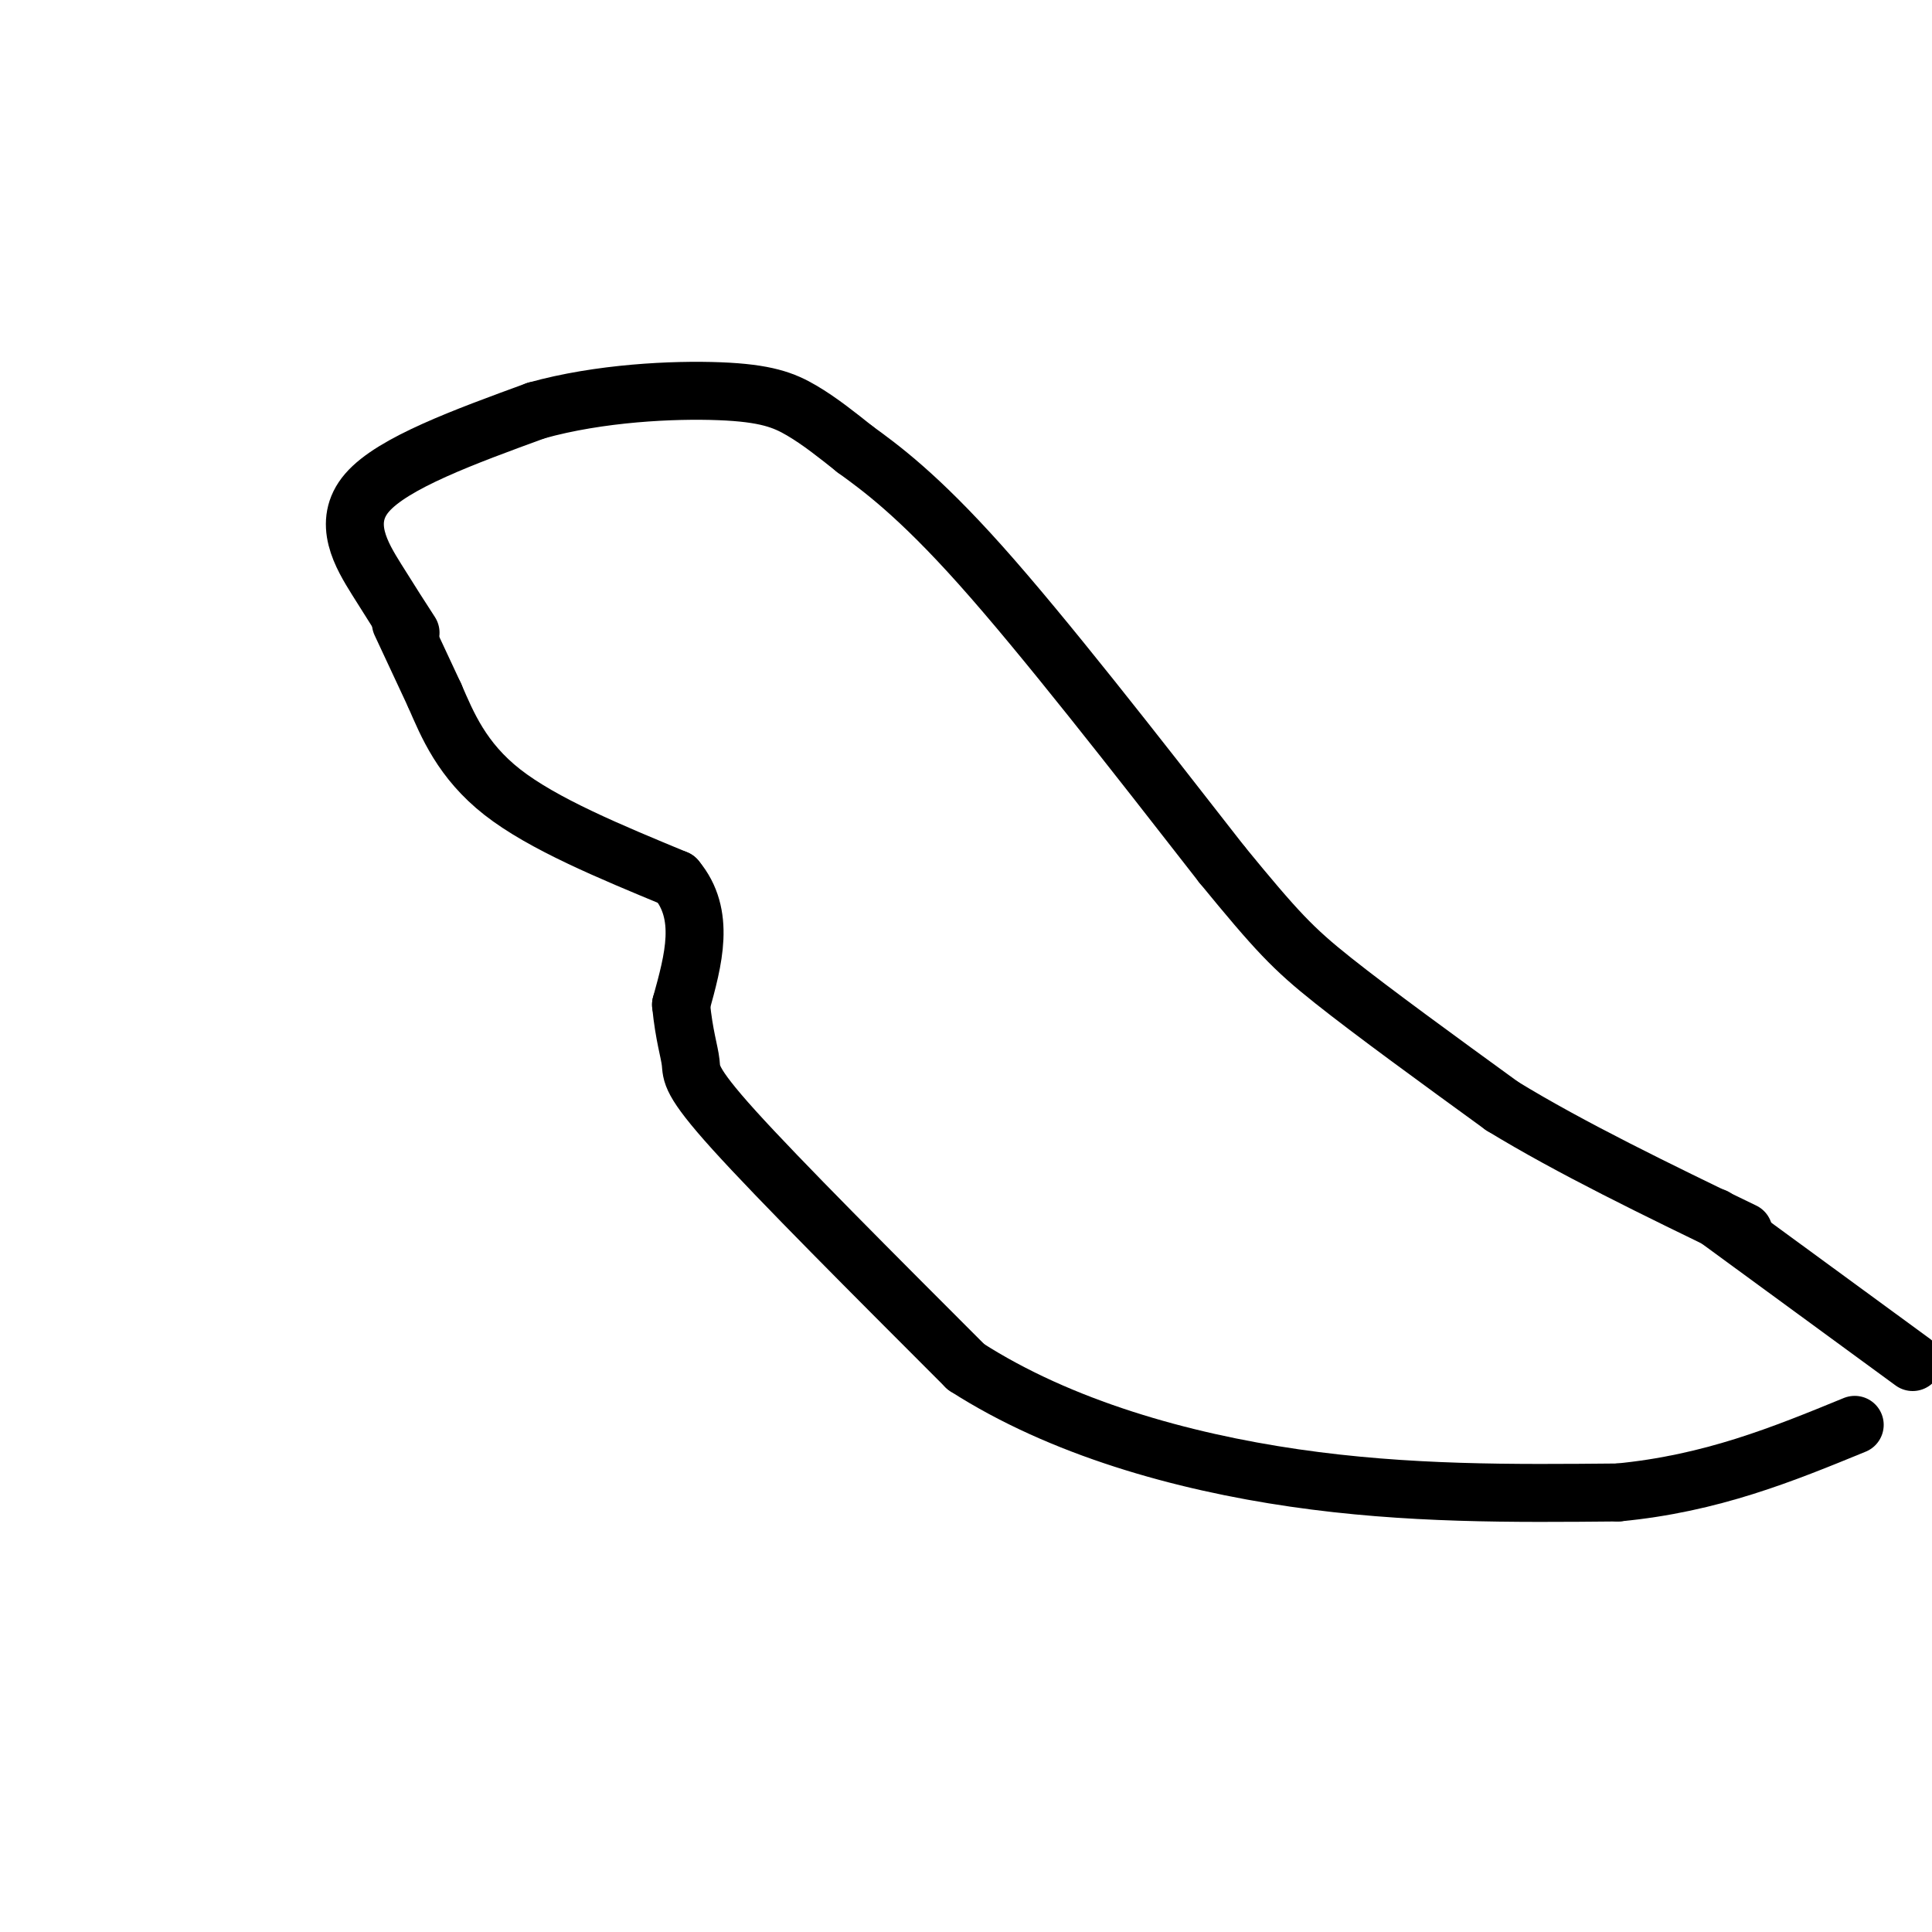 <svg viewBox='0 0 400 400' version='1.1' xmlns='http://www.w3.org/2000/svg' xmlns:xlink='http://www.w3.org/1999/xlink'><g fill='none' stroke='#000000' stroke-width='12' stroke-linecap='round' stroke-linejoin='round'><path d='M85,131c-1.956,-3.022 -3.911,-6.044 -7,-11c-3.089,-4.956 -7.311,-11.844 -2,-18c5.311,-6.156 20.156,-11.578 35,-17'/><path d='M111,85c13.131,-3.679 28.458,-4.375 38,-4c9.542,0.375 13.298,1.821 17,4c3.702,2.179 7.351,5.089 11,8'/><path d='M177,93c5.267,3.822 12.933,9.378 26,24c13.067,14.622 31.533,38.311 50,62'/><path d='M253,179c11.333,13.822 14.667,17.378 23,24c8.333,6.622 21.667,16.311 35,26'/><path d='M311,229c14.167,8.667 32.083,17.333 50,26'/><path d='M83,129c0.000,0.000 7.000,15.000 7,15'/><path d='M90,144c2.600,5.978 5.600,13.422 14,20c8.400,6.578 22.200,12.289 36,18'/><path d='M140,182c6.167,7.333 3.583,16.667 1,26'/><path d='M141,208c0.643,6.488 1.750,9.708 2,12c0.250,2.292 -0.357,3.655 9,14c9.357,10.345 28.679,29.673 48,49'/><path d='M200,283c19.600,12.600 44.600,19.600 68,23c23.400,3.400 45.200,3.200 67,3'/><path d='M335,309c19.333,-1.833 34.167,-7.917 49,-14'/><path d='M355,252c0.000,0.000 41.000,30.000 41,30'/></g>
</svg>